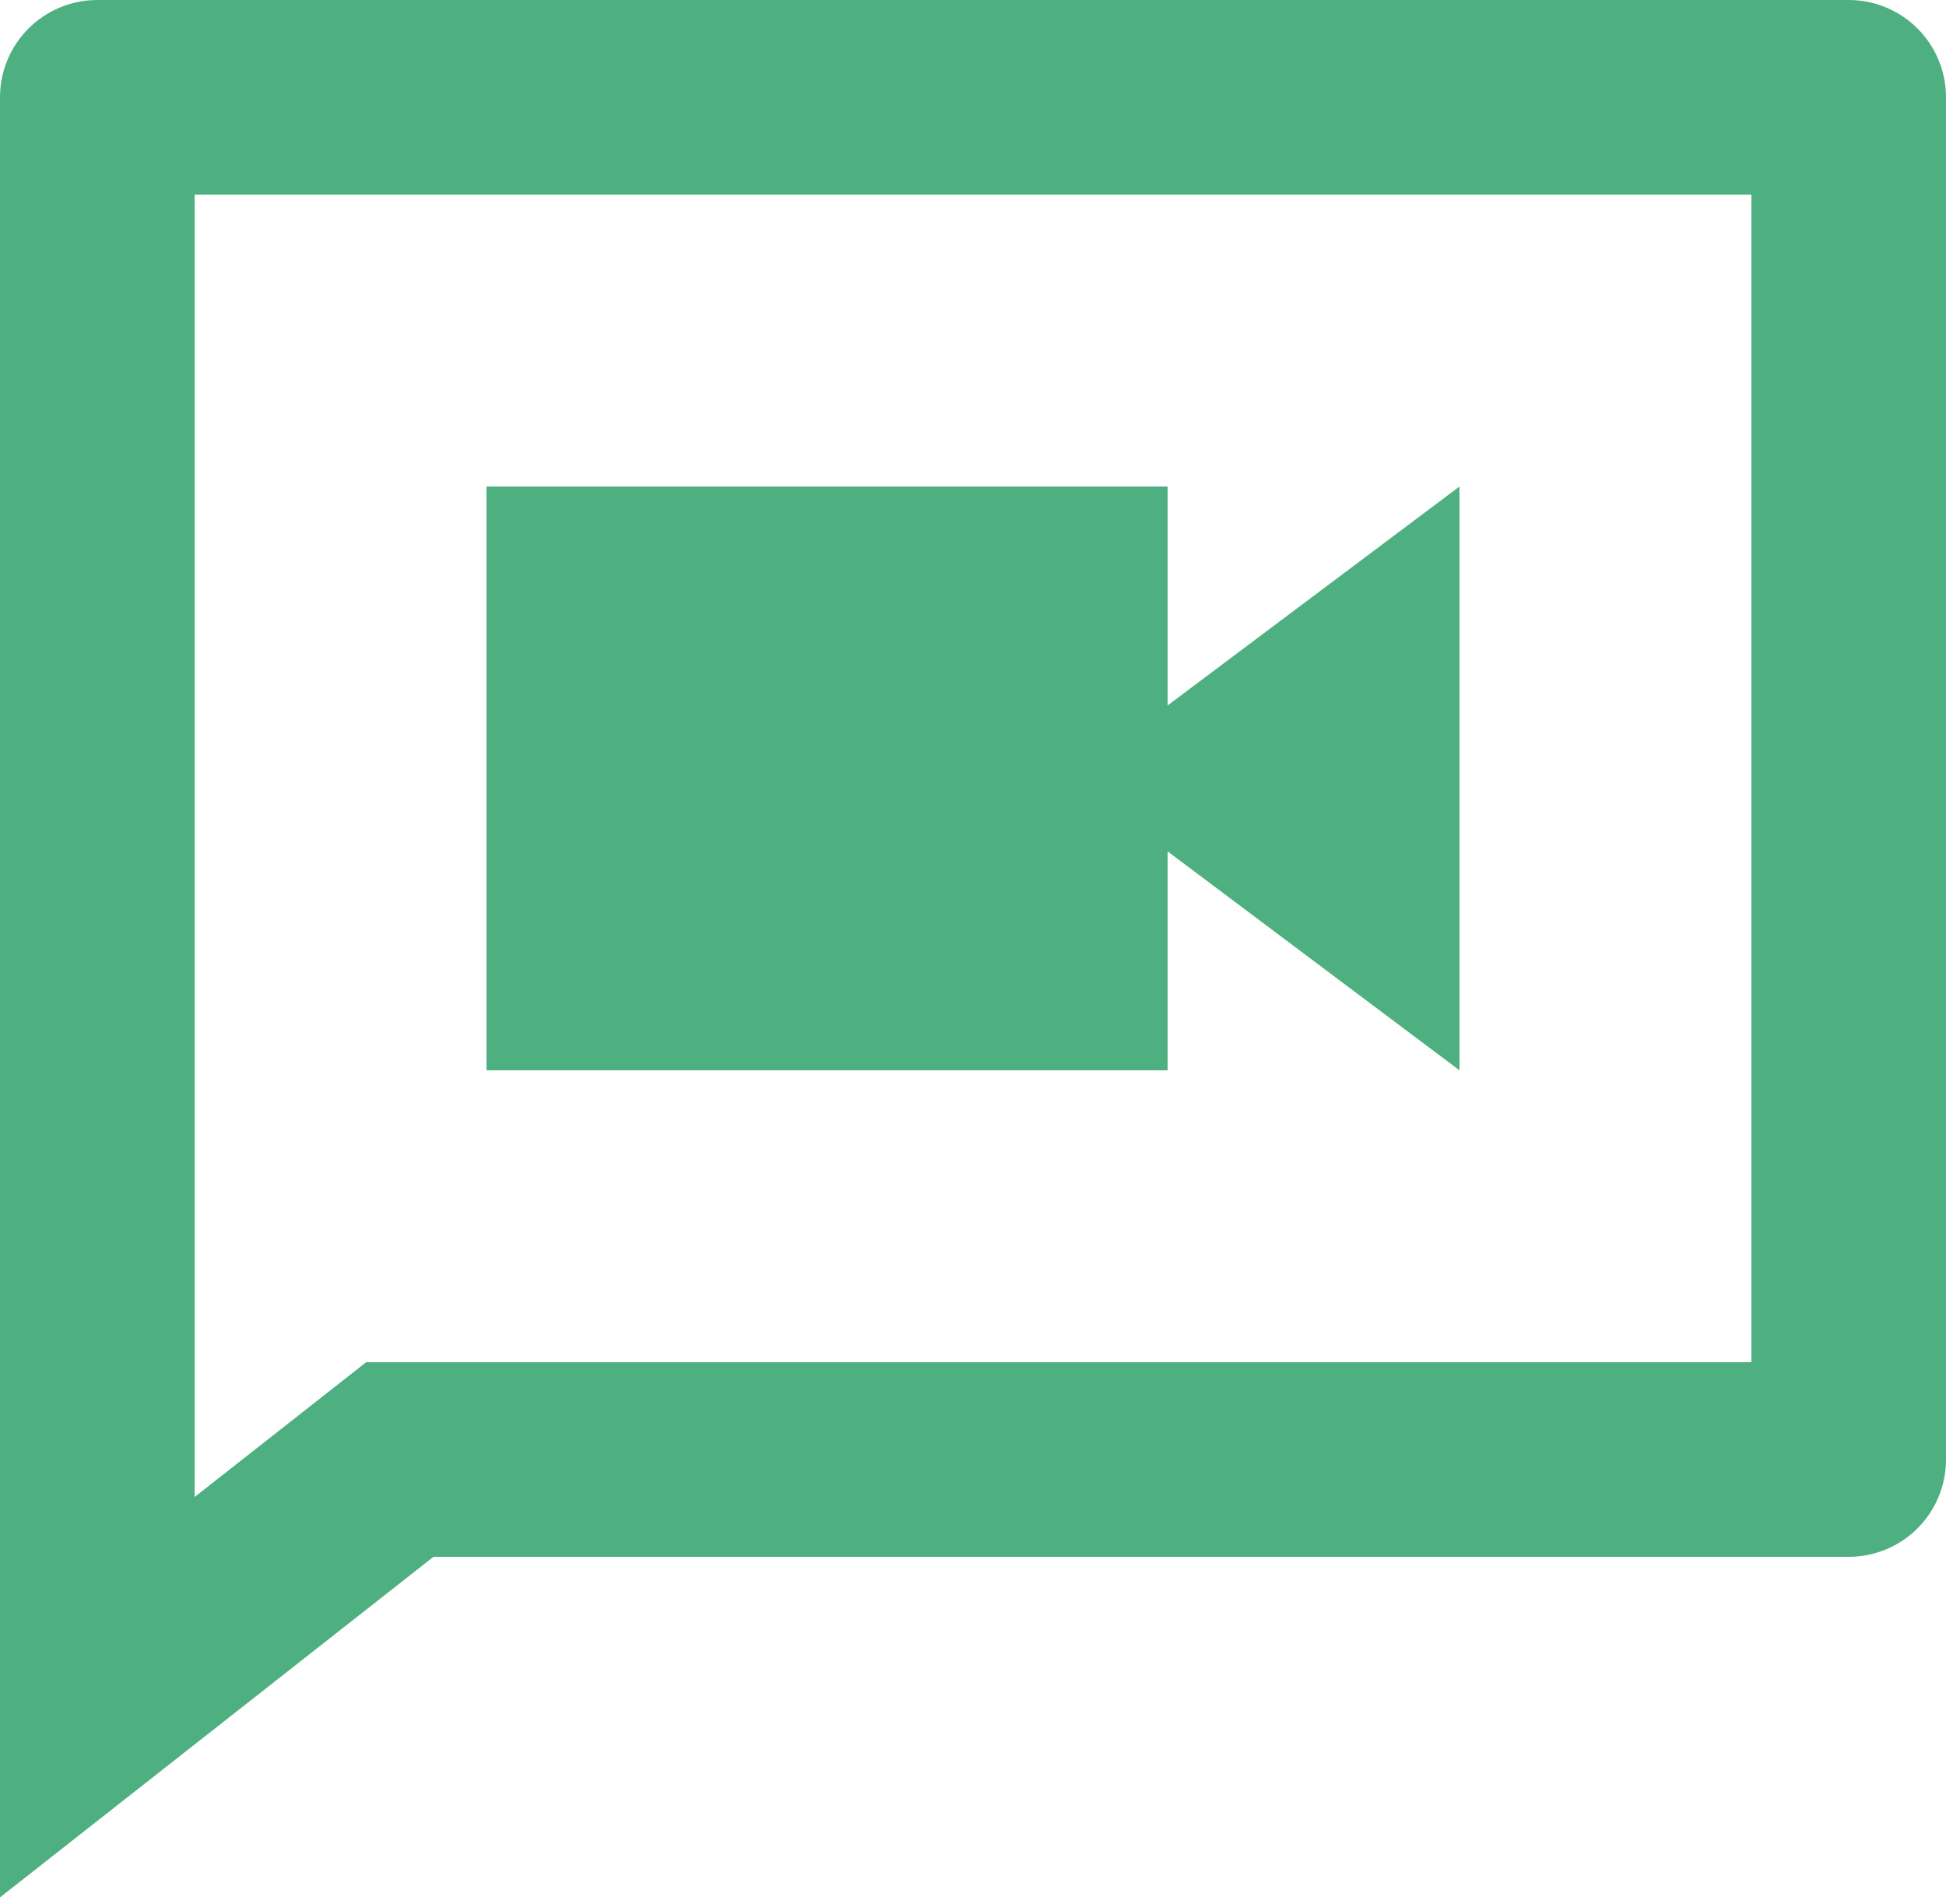 <?xml version="1.0" encoding="UTF-8"?> <svg xmlns="http://www.w3.org/2000/svg" width="140" height="137" viewBox="0 0 140 137" fill="none"> <path d="M84 50.75L105 35V77L84 61.25V77H35V35H84V50.75ZM26.341 98H126V14H14V107.695L26.341 98ZM31.185 112L0 136.5V7C0 5.143 0.737 3.363 2.05 2.05C3.363 0.737 5.143 0 7 0H133C134.857 0 136.637 0.737 137.95 2.05C139.263 3.363 140 5.143 140 7V105C140 106.857 139.263 108.637 137.95 109.95C136.637 111.263 134.857 112 133 112H31.185Z" fill="#4EB080"></path> </svg> 
